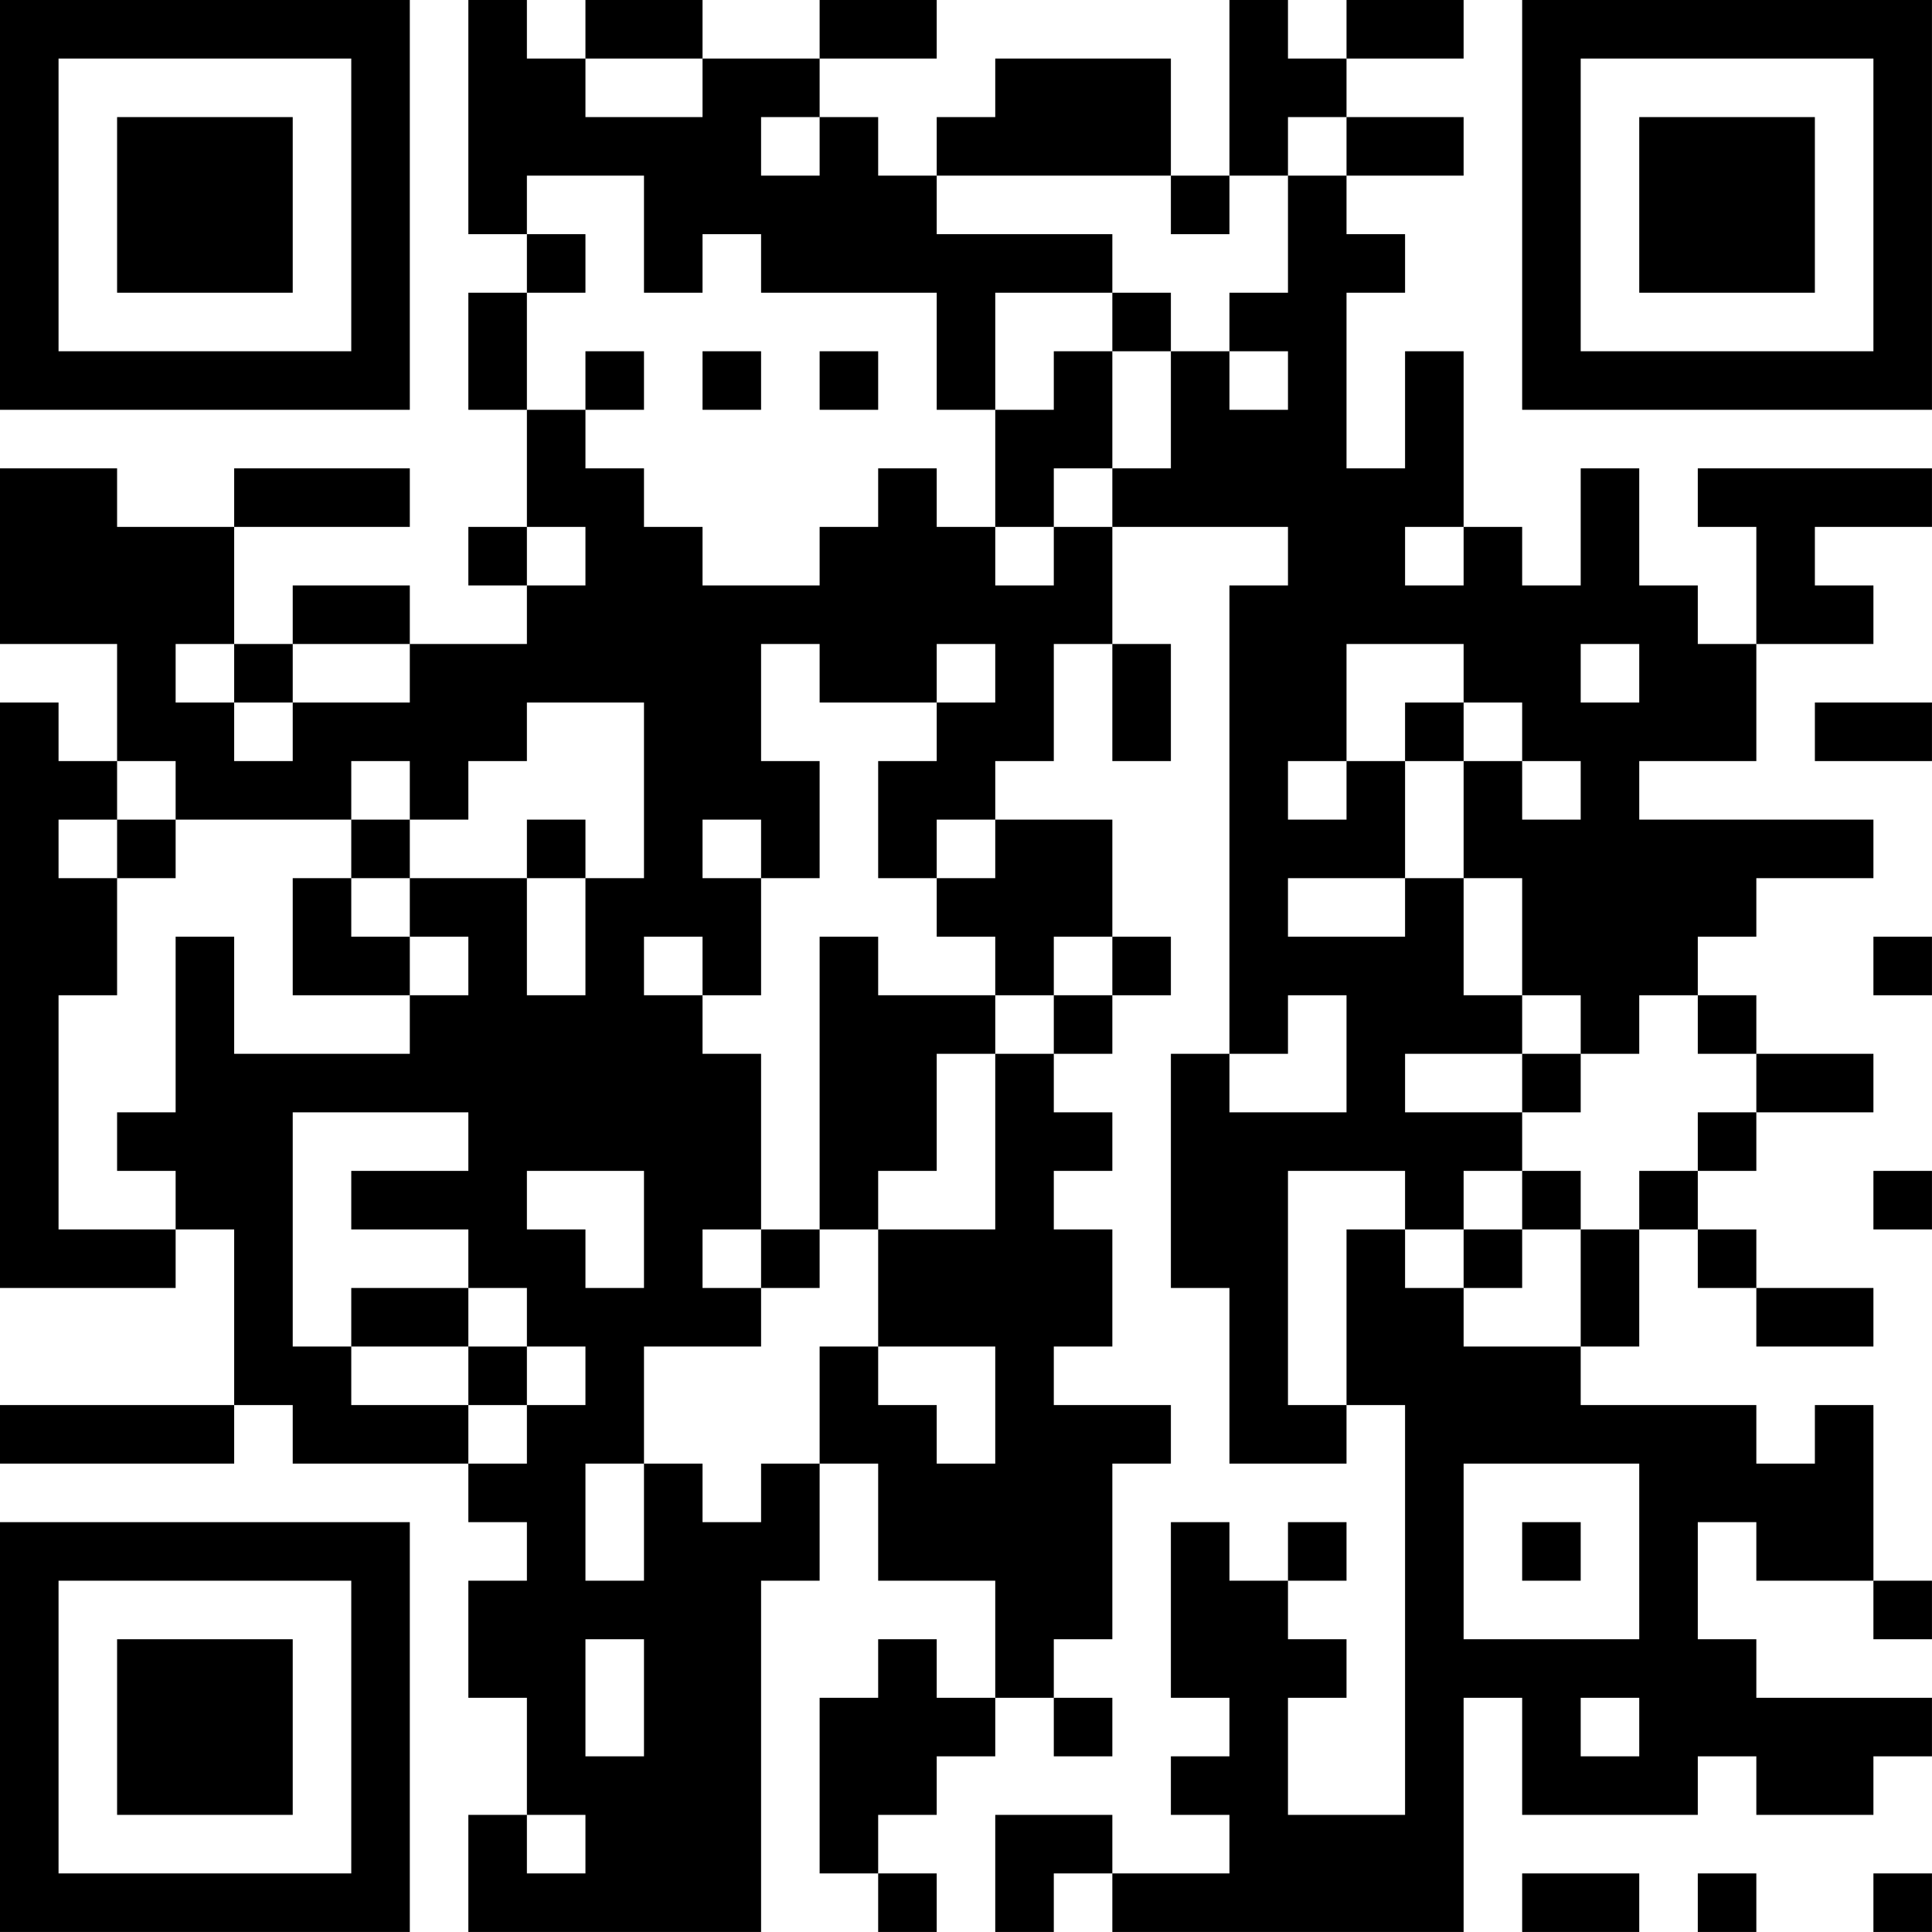 <?xml version="1.0" encoding="UTF-8"?>
<svg xmlns="http://www.w3.org/2000/svg" version="1.1" width="400" height="400" viewBox="0 0 400 400"><rect x="0" y="0" width="400" height="400" fill="#ffffff"/><g transform="scale(12.121)"><g transform="translate(0,0)"><path fill-rule="evenodd" d="M8 0L8 4L9 4L9 5L8 5L8 7L9 7L9 9L8 9L8 10L9 10L9 11L7 11L7 10L5 10L5 11L4 11L4 9L7 9L7 8L4 8L4 9L2 9L2 8L0 8L0 11L2 11L2 13L1 13L1 12L0 12L0 22L3 22L3 21L4 21L4 24L0 24L0 25L4 25L4 24L5 24L5 25L8 25L8 26L9 26L9 27L8 27L8 29L9 29L9 31L8 31L8 33L13 33L13 27L14 27L14 25L15 25L15 27L17 27L17 29L16 29L16 28L15 28L15 29L14 29L14 32L15 32L15 33L16 33L16 32L15 32L15 31L16 31L16 30L17 30L17 29L18 29L18 30L19 30L19 29L18 29L18 28L19 28L19 25L20 25L20 24L18 24L18 23L19 23L19 21L18 21L18 20L19 20L19 19L18 19L18 18L19 18L19 17L20 17L20 16L19 16L19 14L17 14L17 13L18 13L18 11L19 11L19 13L20 13L20 11L19 11L19 9L22 9L22 10L21 10L21 18L20 18L20 22L21 22L21 25L23 25L23 24L24 24L24 31L22 31L22 29L23 29L23 28L22 28L22 27L23 27L23 26L22 26L22 27L21 27L21 26L20 26L20 29L21 29L21 30L20 30L20 31L21 31L21 32L19 32L19 31L17 31L17 33L18 33L18 32L19 32L19 33L25 33L25 29L26 29L26 31L29 31L29 30L30 30L30 31L32 31L32 30L33 30L33 29L30 29L30 28L29 28L29 26L30 26L30 27L32 27L32 28L33 28L33 27L32 27L32 24L31 24L31 25L30 25L30 24L27 24L27 23L28 23L28 21L29 21L29 22L30 22L30 23L32 23L32 22L30 22L30 21L29 21L29 20L30 20L30 19L32 19L32 18L30 18L30 17L29 17L29 16L30 16L30 15L32 15L32 14L28 14L28 13L30 13L30 11L32 11L32 10L31 10L31 9L33 9L33 8L29 8L29 9L30 9L30 11L29 11L29 10L28 10L28 8L27 8L27 10L26 10L26 9L25 9L25 6L24 6L24 8L23 8L23 5L24 5L24 4L23 4L23 3L25 3L25 2L23 2L23 1L25 1L25 0L23 0L23 1L22 1L22 0L21 0L21 3L20 3L20 1L17 1L17 2L16 2L16 3L15 3L15 2L14 2L14 1L16 1L16 0L14 0L14 1L12 1L12 0L10 0L10 1L9 1L9 0ZM10 1L10 2L12 2L12 1ZM13 2L13 3L14 3L14 2ZM22 2L22 3L21 3L21 4L20 4L20 3L16 3L16 4L19 4L19 5L17 5L17 7L16 7L16 5L13 5L13 4L12 4L12 5L11 5L11 3L9 3L9 4L10 4L10 5L9 5L9 7L10 7L10 8L11 8L11 9L12 9L12 10L14 10L14 9L15 9L15 8L16 8L16 9L17 9L17 10L18 10L18 9L19 9L19 8L20 8L20 6L21 6L21 7L22 7L22 6L21 6L21 5L22 5L22 3L23 3L23 2ZM19 5L19 6L18 6L18 7L17 7L17 9L18 9L18 8L19 8L19 6L20 6L20 5ZM10 6L10 7L11 7L11 6ZM12 6L12 7L13 7L13 6ZM14 6L14 7L15 7L15 6ZM9 9L9 10L10 10L10 9ZM24 9L24 10L25 10L25 9ZM3 11L3 12L4 12L4 13L5 13L5 12L7 12L7 11L5 11L5 12L4 12L4 11ZM13 11L13 13L14 13L14 15L13 15L13 14L12 14L12 15L13 15L13 17L12 17L12 16L11 16L11 17L12 17L12 18L13 18L13 21L12 21L12 22L13 22L13 23L11 23L11 25L10 25L10 27L11 27L11 25L12 25L12 26L13 26L13 25L14 25L14 23L15 23L15 24L16 24L16 25L17 25L17 23L15 23L15 21L17 21L17 18L18 18L18 17L19 17L19 16L18 16L18 17L17 17L17 16L16 16L16 15L17 15L17 14L16 14L16 15L15 15L15 13L16 13L16 12L17 12L17 11L16 11L16 12L14 12L14 11ZM23 11L23 13L22 13L22 14L23 14L23 13L24 13L24 15L22 15L22 16L24 16L24 15L25 15L25 17L26 17L26 18L24 18L24 19L26 19L26 20L25 20L25 21L24 21L24 20L22 20L22 24L23 24L23 21L24 21L24 22L25 22L25 23L27 23L27 21L28 21L28 20L29 20L29 19L30 19L30 18L29 18L29 17L28 17L28 18L27 18L27 17L26 17L26 15L25 15L25 13L26 13L26 14L27 14L27 13L26 13L26 12L25 12L25 11ZM27 11L27 12L28 12L28 11ZM9 12L9 13L8 13L8 14L7 14L7 13L6 13L6 14L3 14L3 13L2 13L2 14L1 14L1 15L2 15L2 17L1 17L1 21L3 21L3 20L2 20L2 19L3 19L3 16L4 16L4 18L7 18L7 17L8 17L8 16L7 16L7 15L9 15L9 17L10 17L10 15L11 15L11 12ZM24 12L24 13L25 13L25 12ZM31 12L31 13L33 13L33 12ZM2 14L2 15L3 15L3 14ZM6 14L6 15L5 15L5 17L7 17L7 16L6 16L6 15L7 15L7 14ZM9 14L9 15L10 15L10 14ZM14 16L14 21L13 21L13 22L14 22L14 21L15 21L15 20L16 20L16 18L17 18L17 17L15 17L15 16ZM32 16L32 17L33 17L33 16ZM22 17L22 18L21 18L21 19L23 19L23 17ZM26 18L26 19L27 19L27 18ZM5 19L5 23L6 23L6 24L8 24L8 25L9 25L9 24L10 24L10 23L9 23L9 22L8 22L8 21L6 21L6 20L8 20L8 19ZM9 20L9 21L10 21L10 22L11 22L11 20ZM26 20L26 21L25 21L25 22L26 22L26 21L27 21L27 20ZM32 20L32 21L33 21L33 20ZM6 22L6 23L8 23L8 24L9 24L9 23L8 23L8 22ZM25 25L25 28L28 28L28 25ZM26 26L26 27L27 27L27 26ZM10 28L10 30L11 30L11 28ZM27 29L27 30L28 30L28 29ZM9 31L9 32L10 32L10 31ZM26 32L26 33L28 33L28 32ZM29 32L29 33L30 33L30 32ZM32 32L32 33L33 33L33 32ZM0 0L0 7L7 7L7 0ZM1 1L1 6L6 6L6 1ZM2 2L2 5L5 5L5 2ZM26 0L26 7L33 7L33 0ZM27 1L27 6L32 6L32 1ZM28 2L28 5L31 5L31 2ZM0 26L0 33L7 33L7 26ZM1 27L1 32L6 32L6 27ZM2 28L2 31L5 31L5 28Z" fill="#000000"/></g></g></svg>
